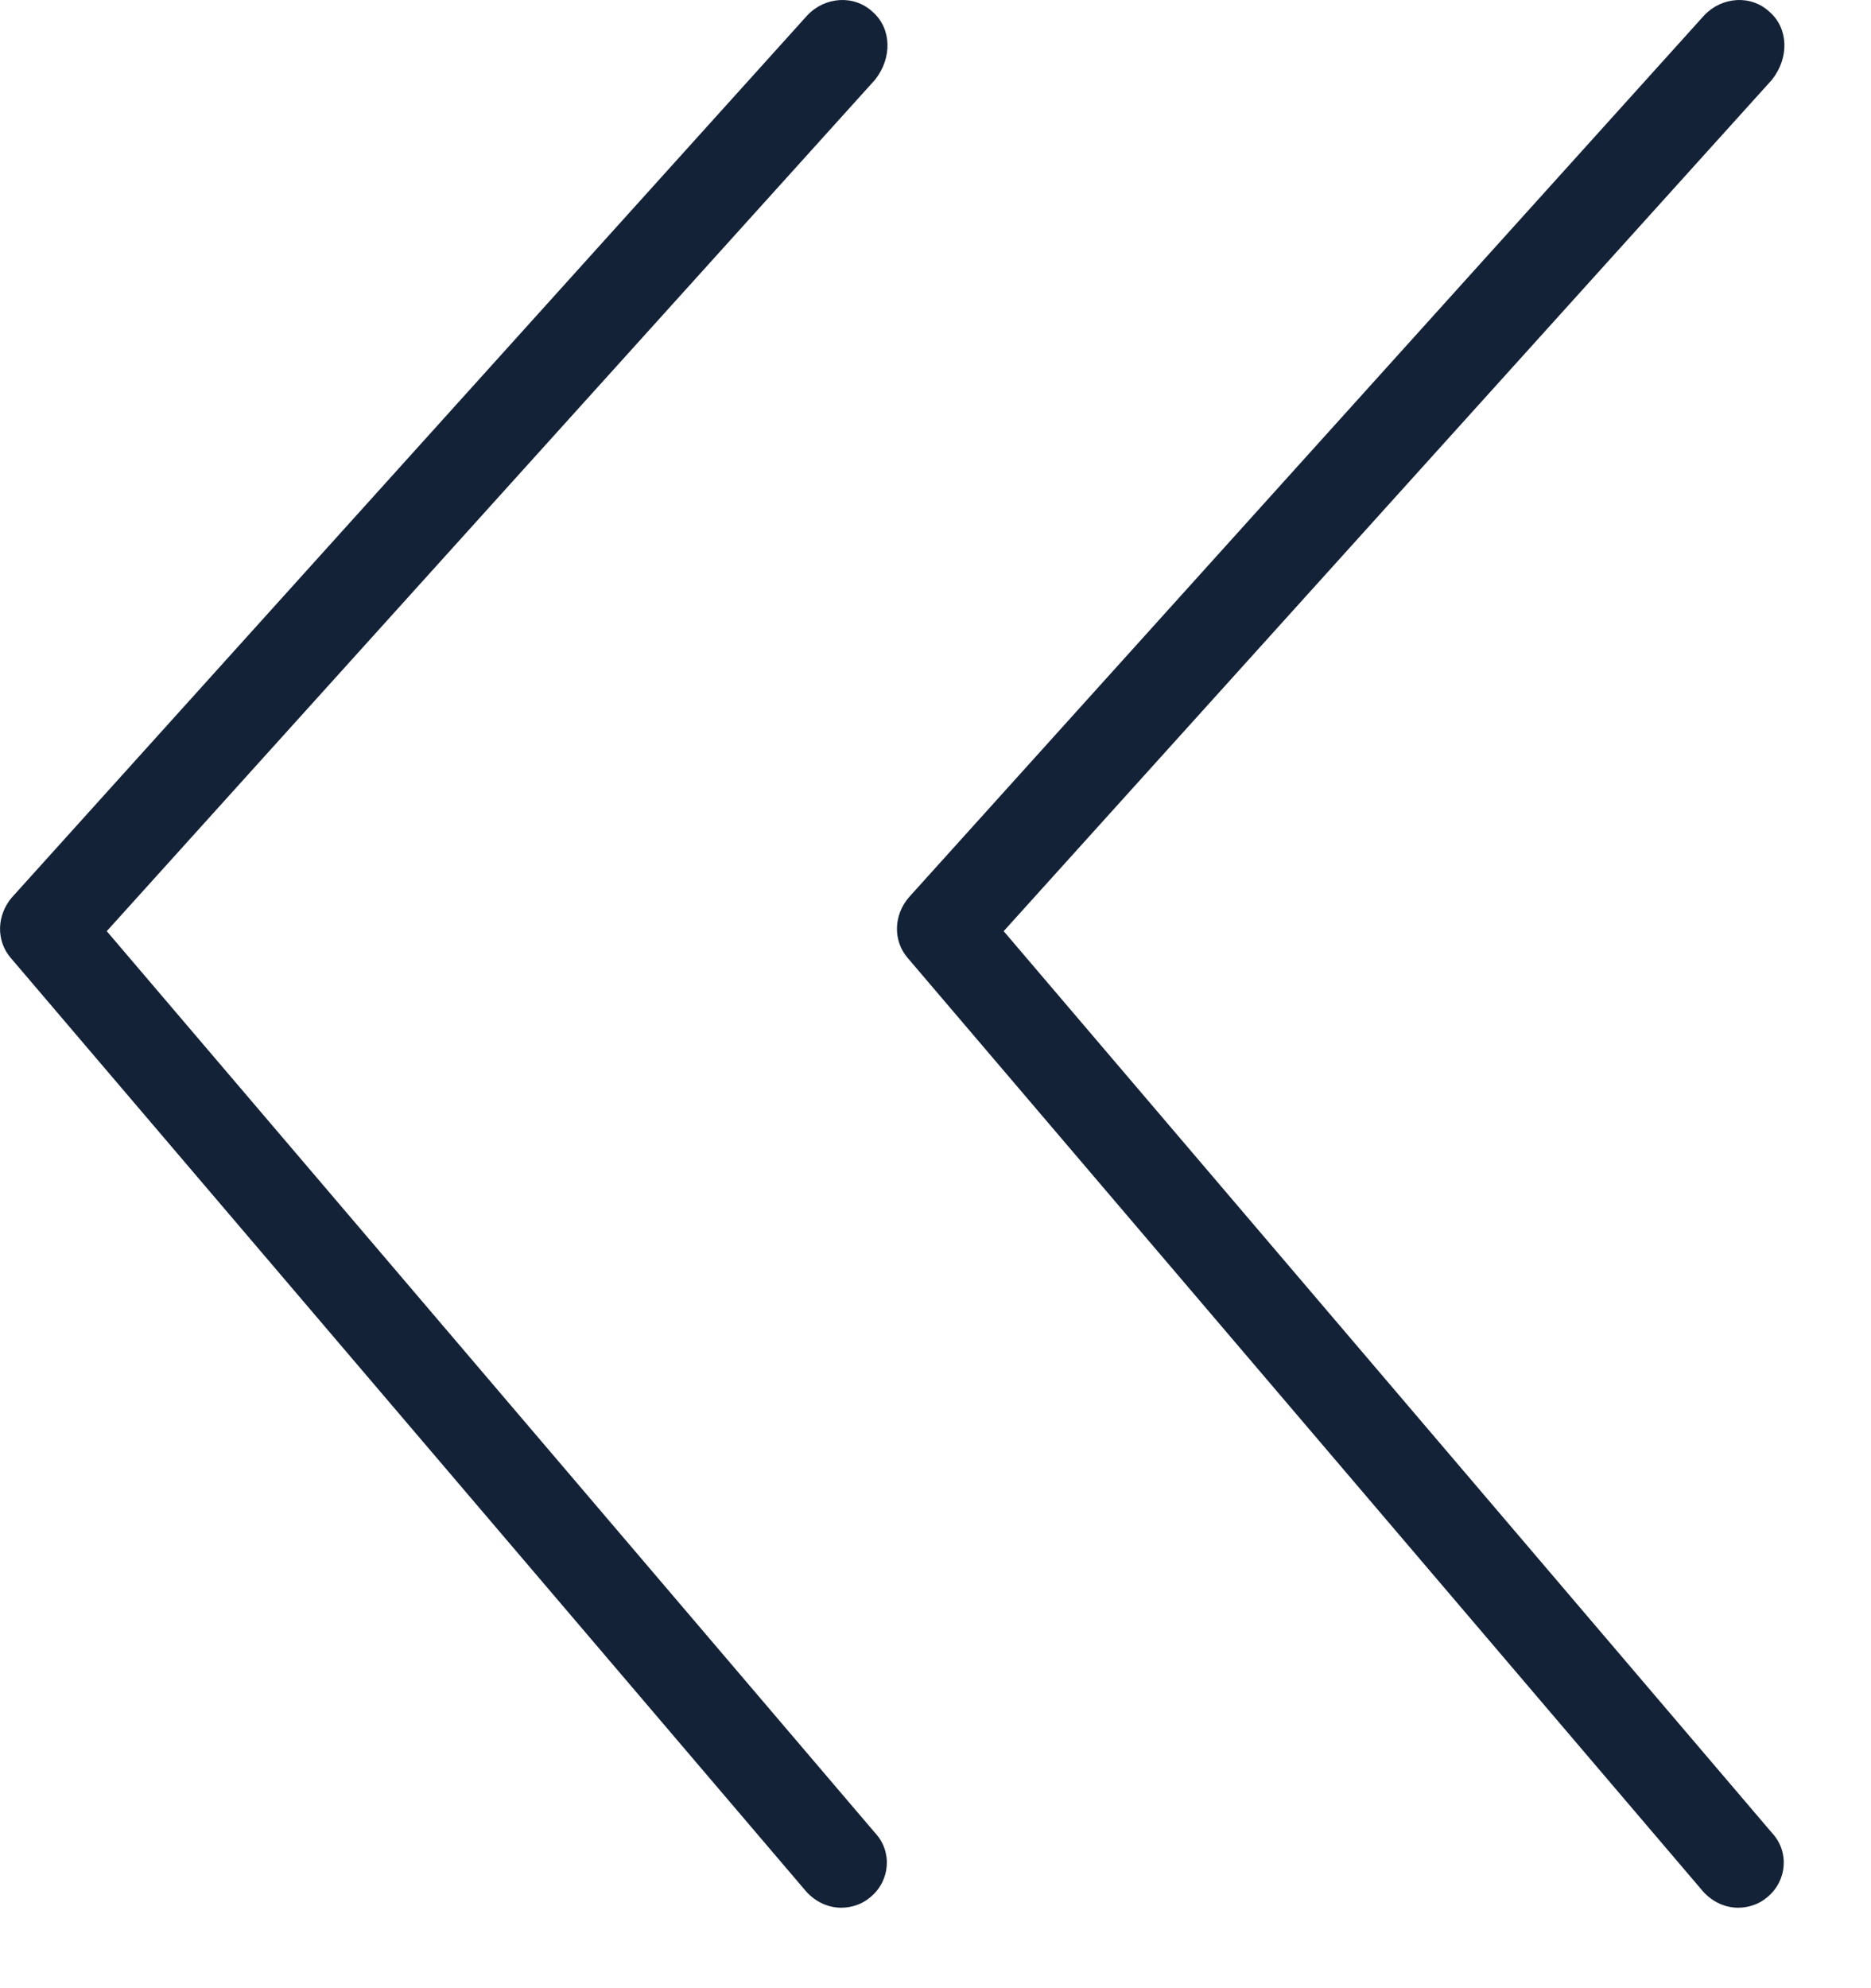 <svg width="16" height="17" viewBox="0 0 16 17" fill="none" xmlns="http://www.w3.org/2000/svg">
<g id="Group">
<path id="Vector" d="M7.463 0.102C7.303 -0.048 7.053 -0.028 6.903 0.132L0.103 7.672C-0.027 7.822 -0.037 8.042 0.093 8.192L6.893 16.172C6.973 16.262 7.083 16.312 7.193 16.312C7.283 16.312 7.373 16.282 7.443 16.222C7.613 16.082 7.633 15.832 7.483 15.672L0.913 7.962L7.483 0.682C7.633 0.492 7.623 0.242 7.463 0.102Z" fill="#132237"/>
<path id="Vector_2" d="M15.133 0.102C14.973 -0.048 14.723 -0.028 14.573 0.132L7.773 7.672C7.643 7.822 7.633 8.042 7.763 8.192L14.563 16.172C14.643 16.262 14.753 16.312 14.863 16.312C14.953 16.312 15.043 16.282 15.113 16.222C15.283 16.082 15.303 15.832 15.153 15.672L8.583 7.962L15.153 0.682C15.303 0.492 15.293 0.242 15.133 0.102Z" fill="#132237"/>
</g>
</svg>
